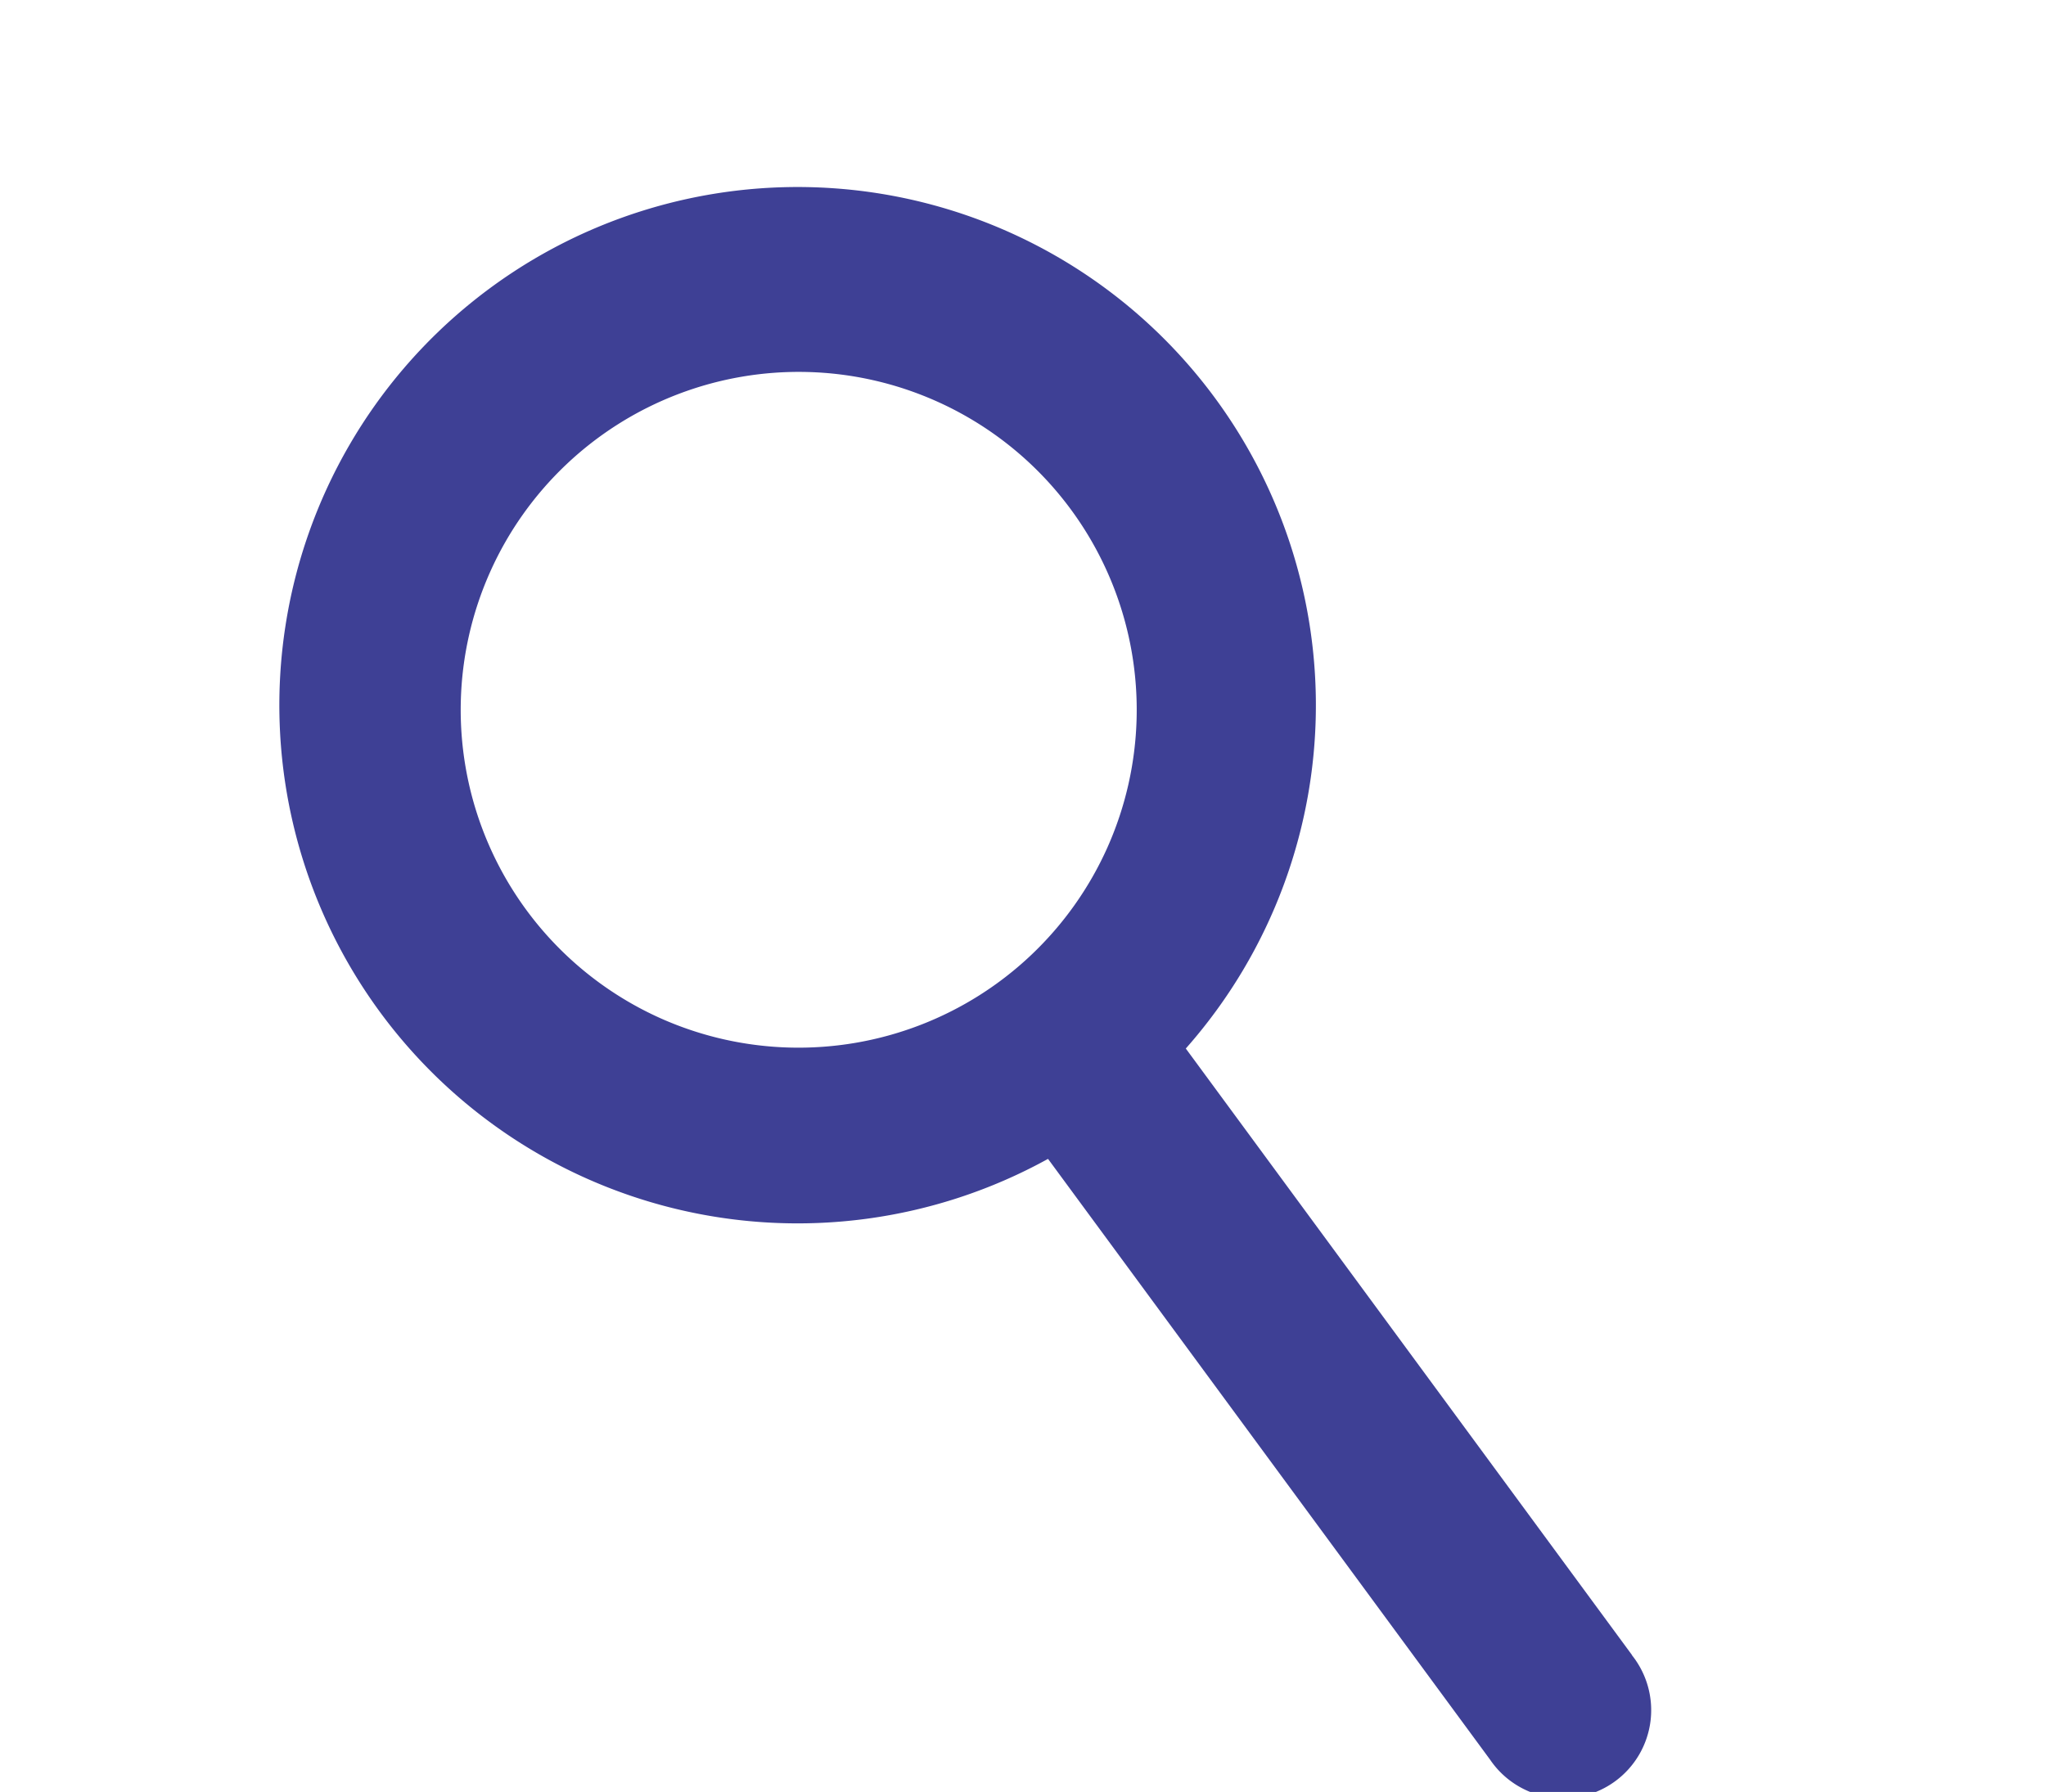 <svg xmlns="http://www.w3.org/2000/svg" width="25.915" height="22.701" viewBox="0 0 25.915 22.701">
  <path id="Path_1584" data-name="Path 1584" d="M1409.517,68.444l-8.285-4.718a6.561,6.561,0,1,0-1.025,1.986l8.206,4.672a1.116,1.116,0,1,0,1.1-1.94Zm-14.506-2.363a4.279,4.279,0,1,1,4.279-4.279A4.284,4.284,0,0,1,1395.011,66.081Z" transform="matrix(0.914, 0.407, -0.407, 0.914, -1239.77, -615.264)" fill="#3e4095"/>
</svg>
